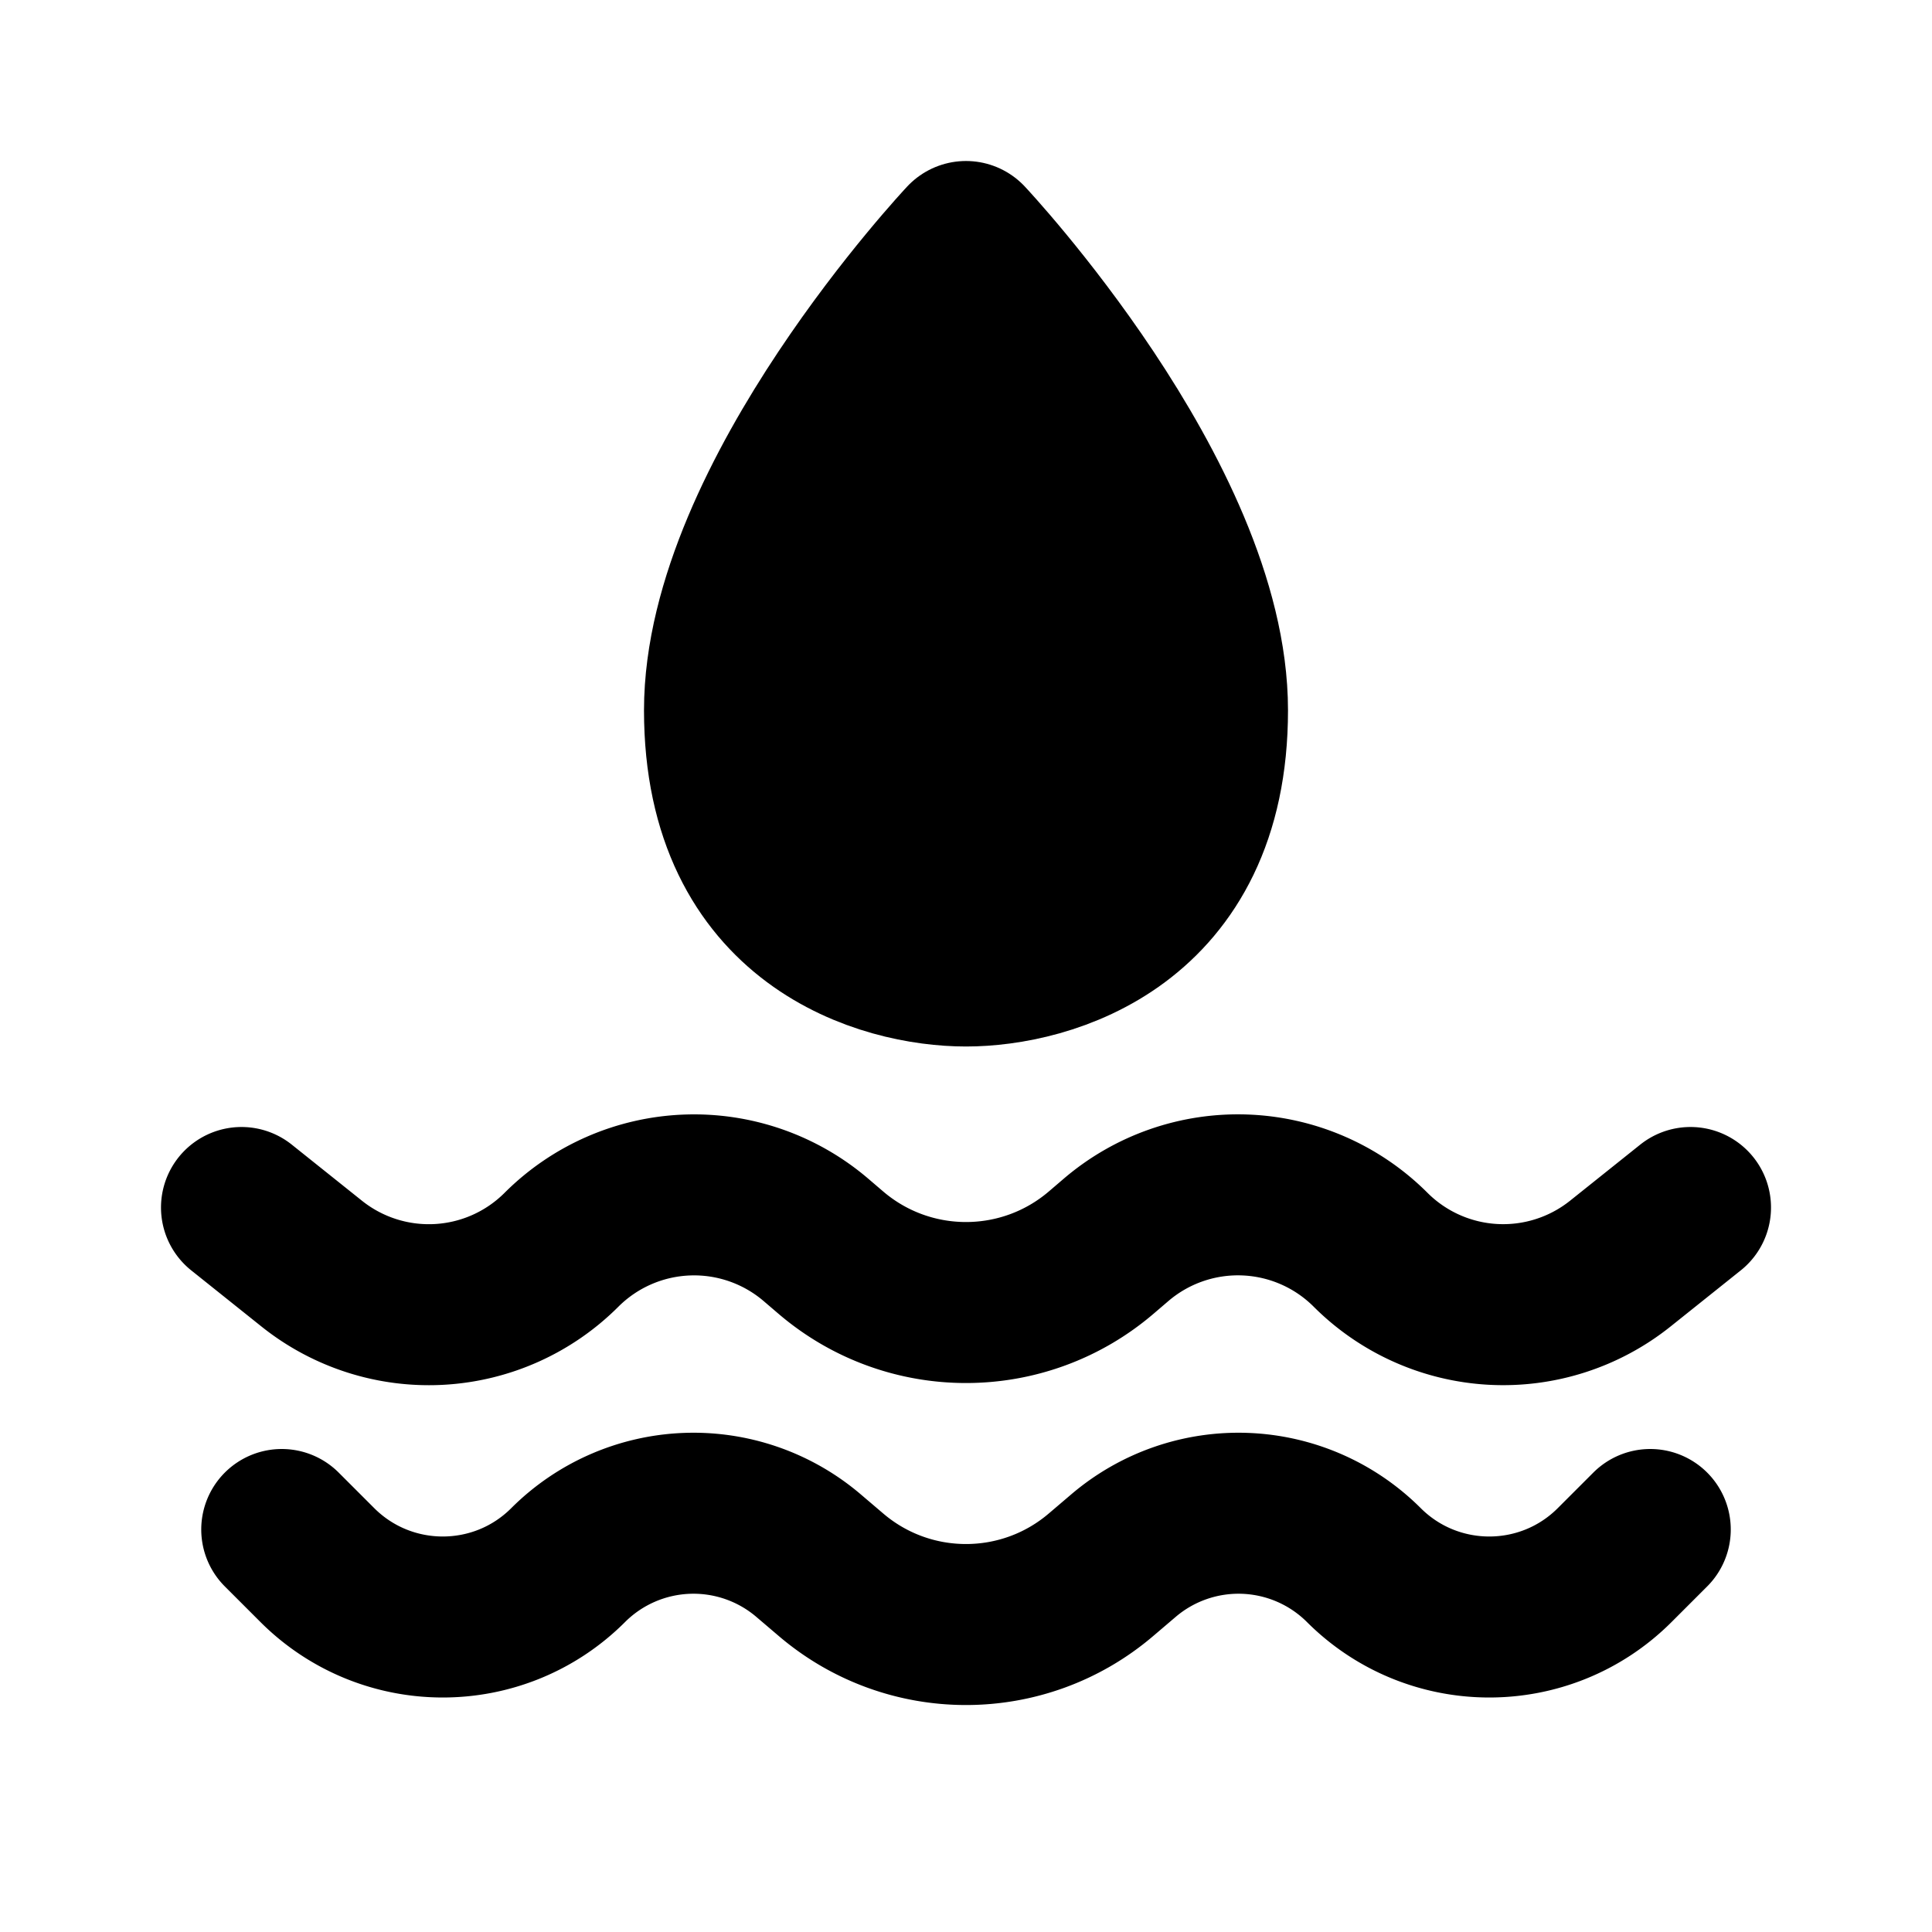 <?xml version="1.0" encoding="utf-8"?>
<svg width="800px" height="800px" viewBox="0 0 24 24" xmlns="http://www.w3.org/2000/svg" fill="none"><path fill="#000000" stroke="#000000" stroke-linecap="round" stroke-linejoin="round" stroke-width="2" d="M15 8.824C15 11.455 13 12 12 12s-3-.545-3-3.176C9 6.192 12 3 12 3s3 3.192 3 5.824z"/><path stroke="#000000" stroke-linecap="round" stroke-linejoin="round" stroke-width="2" d="m3 15 .872.697a2.33 2.33 0 0 0 3.102-.171v0a2.33 2.33 0 0 1 3.164-.122l.18.154c.968.83 2.396.83 3.364 0l.18-.154a2.33 2.33 0 0 1 3.164.121v0a2.33 2.33 0 0 0 3.102.172L21 15m-.5 4-.442.442c-.86.86-2.255.86-3.116 0v0a2.203 2.203 0 0 0-2.99-.114l-.27.23c-.968.83-2.396.83-3.364 0l-.27-.23a2.203 2.203 0 0 0-2.99.114v0c-.86.86-2.255.86-3.116 0L3.5 19"/></svg>